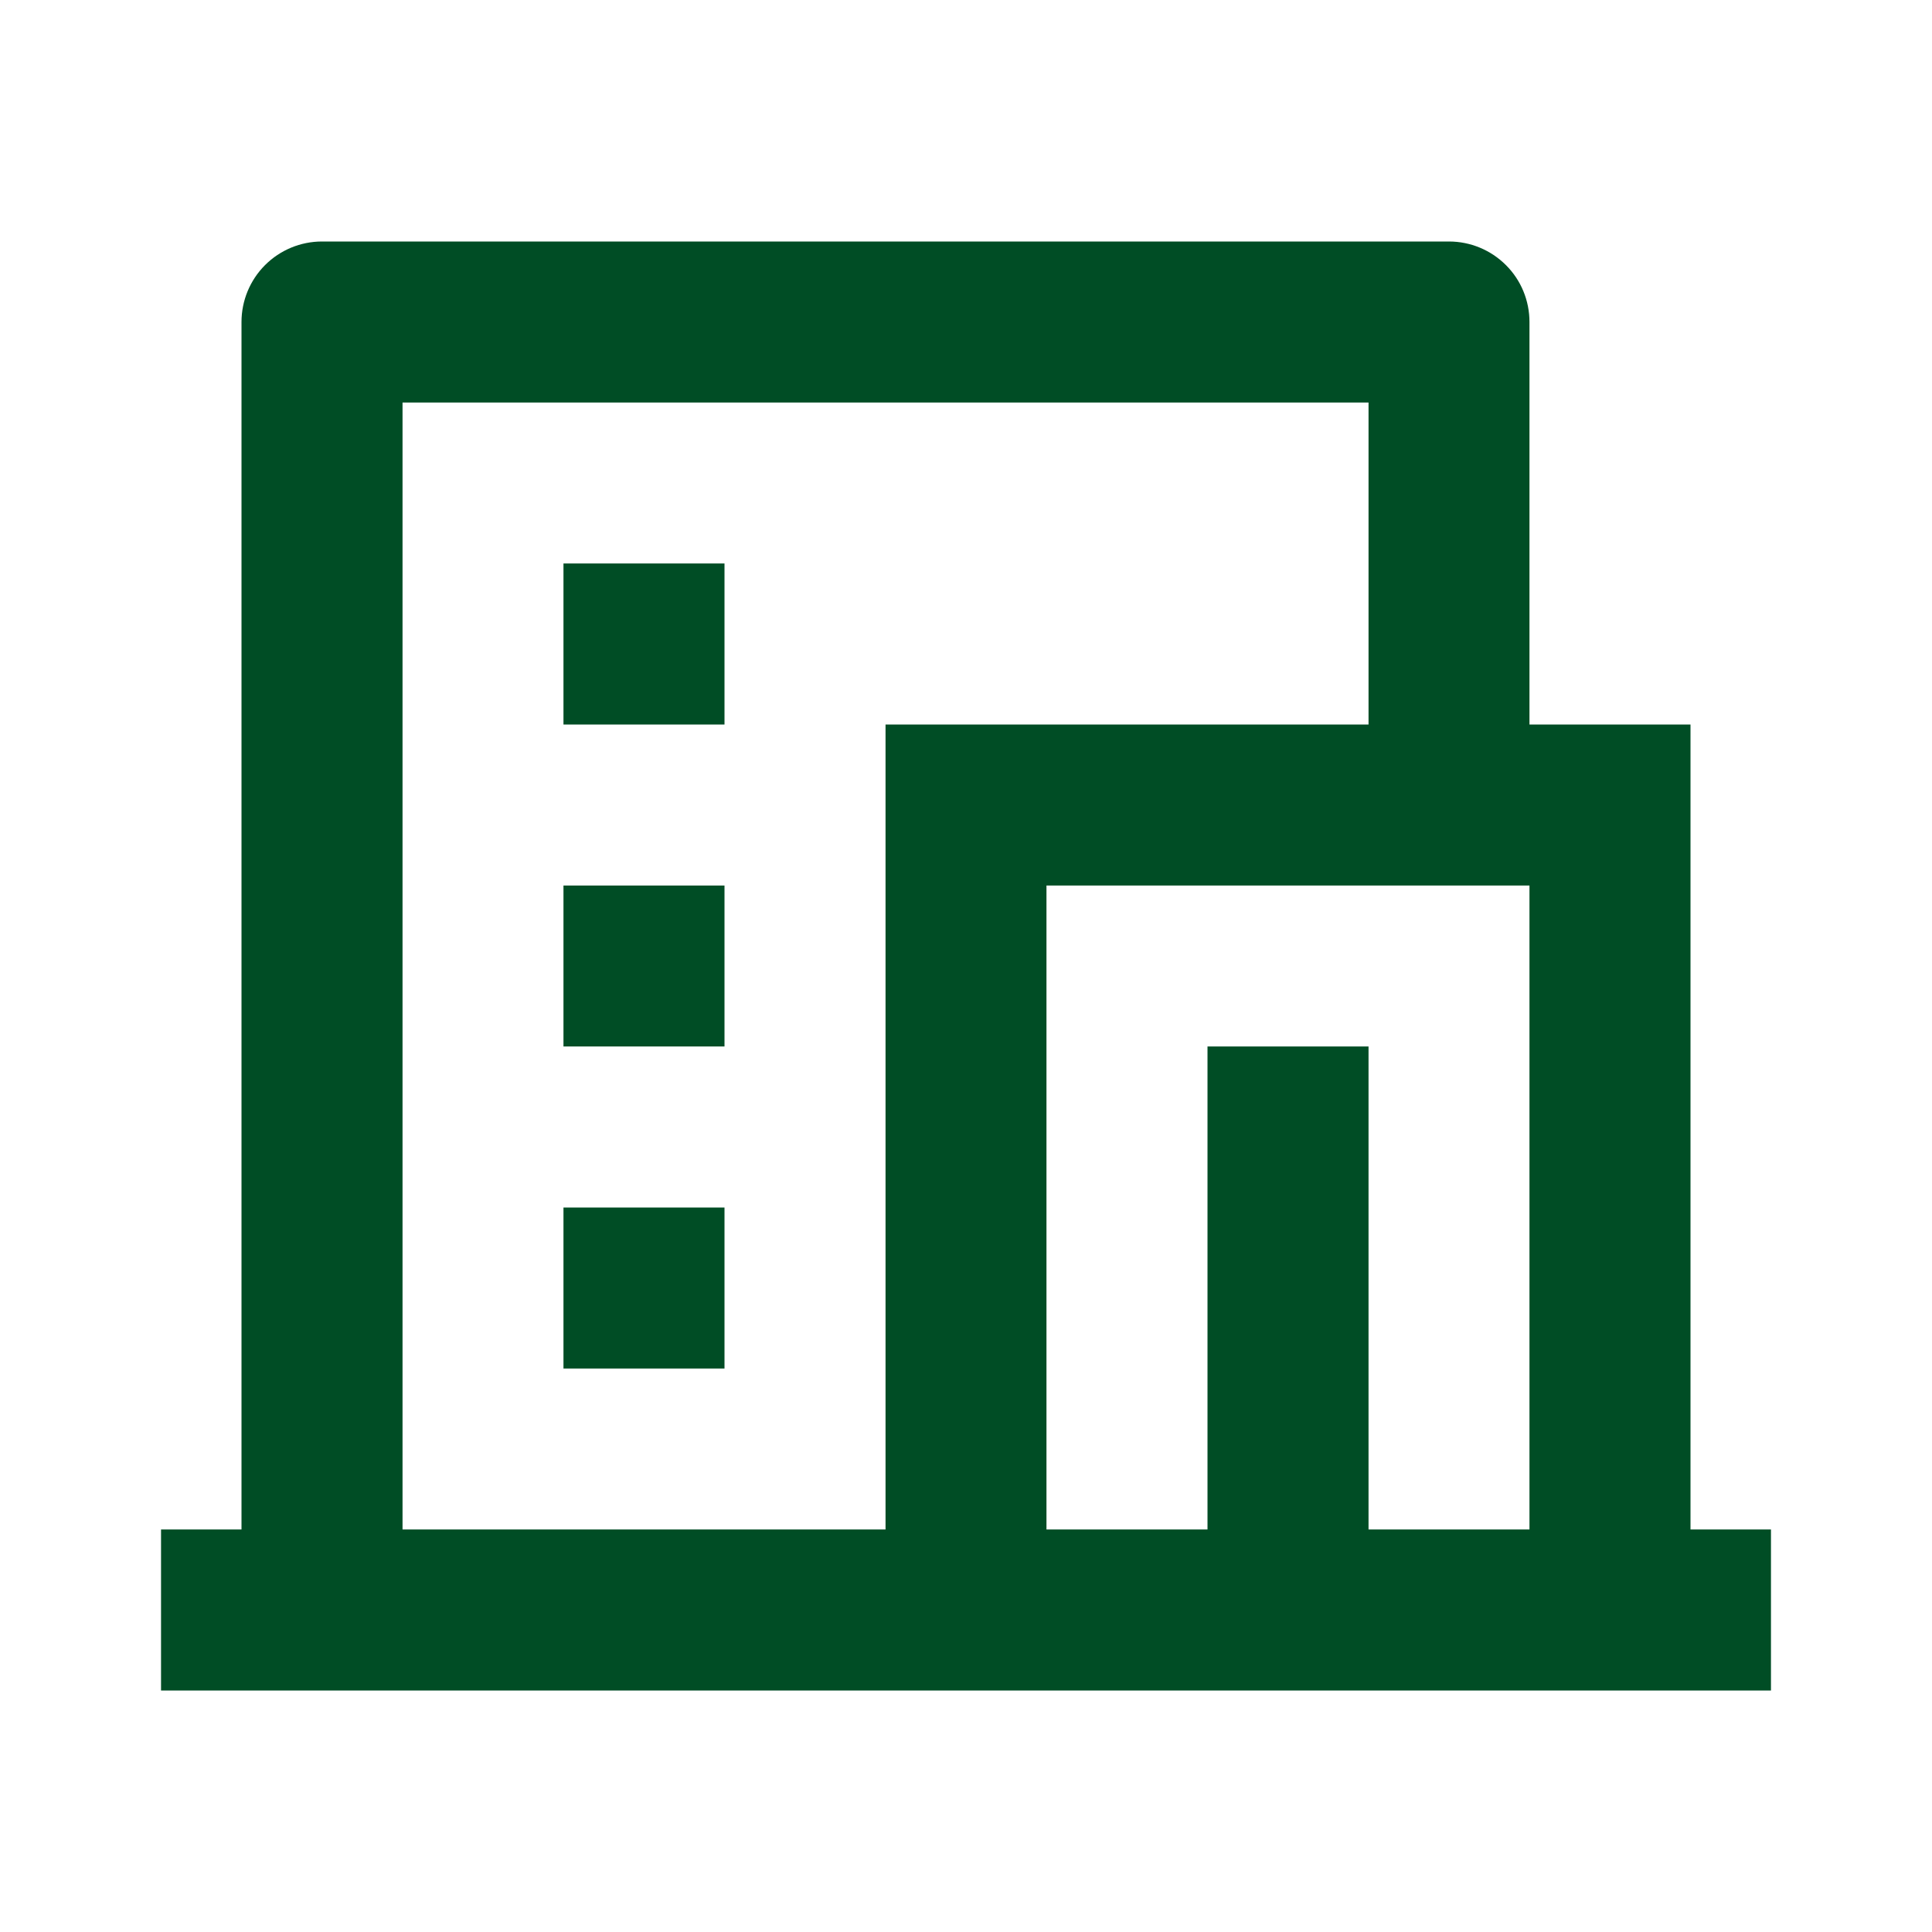 <svg width="20" height="20" viewBox="0 0 20 20" fill="none" xmlns="http://www.w3.org/2000/svg">
<path d="M18.333 17.5H1.667V15.833H2.5V3.333C2.5 3.112 2.588 2.9 2.744 2.744C2.9 2.588 3.112 2.5 3.333 2.5H15C15.221 2.5 15.433 2.588 15.589 2.744C15.746 2.9 15.833 3.112 15.833 3.333V7.5H17.5V15.833H18.333V17.5ZM14.167 15.833H15.833V9.167H10.833V15.833H12.5V10.833H14.167V15.833ZM14.167 7.5V4.167H4.167V15.833H9.167V7.5H14.167ZM5.833 9.167H7.5V10.833H5.833V9.167ZM5.833 12.5H7.5V14.167H5.833V12.5ZM5.833 5.833H7.5V7.5H5.833V5.833Z" fill="#004D25"/>
</svg>
